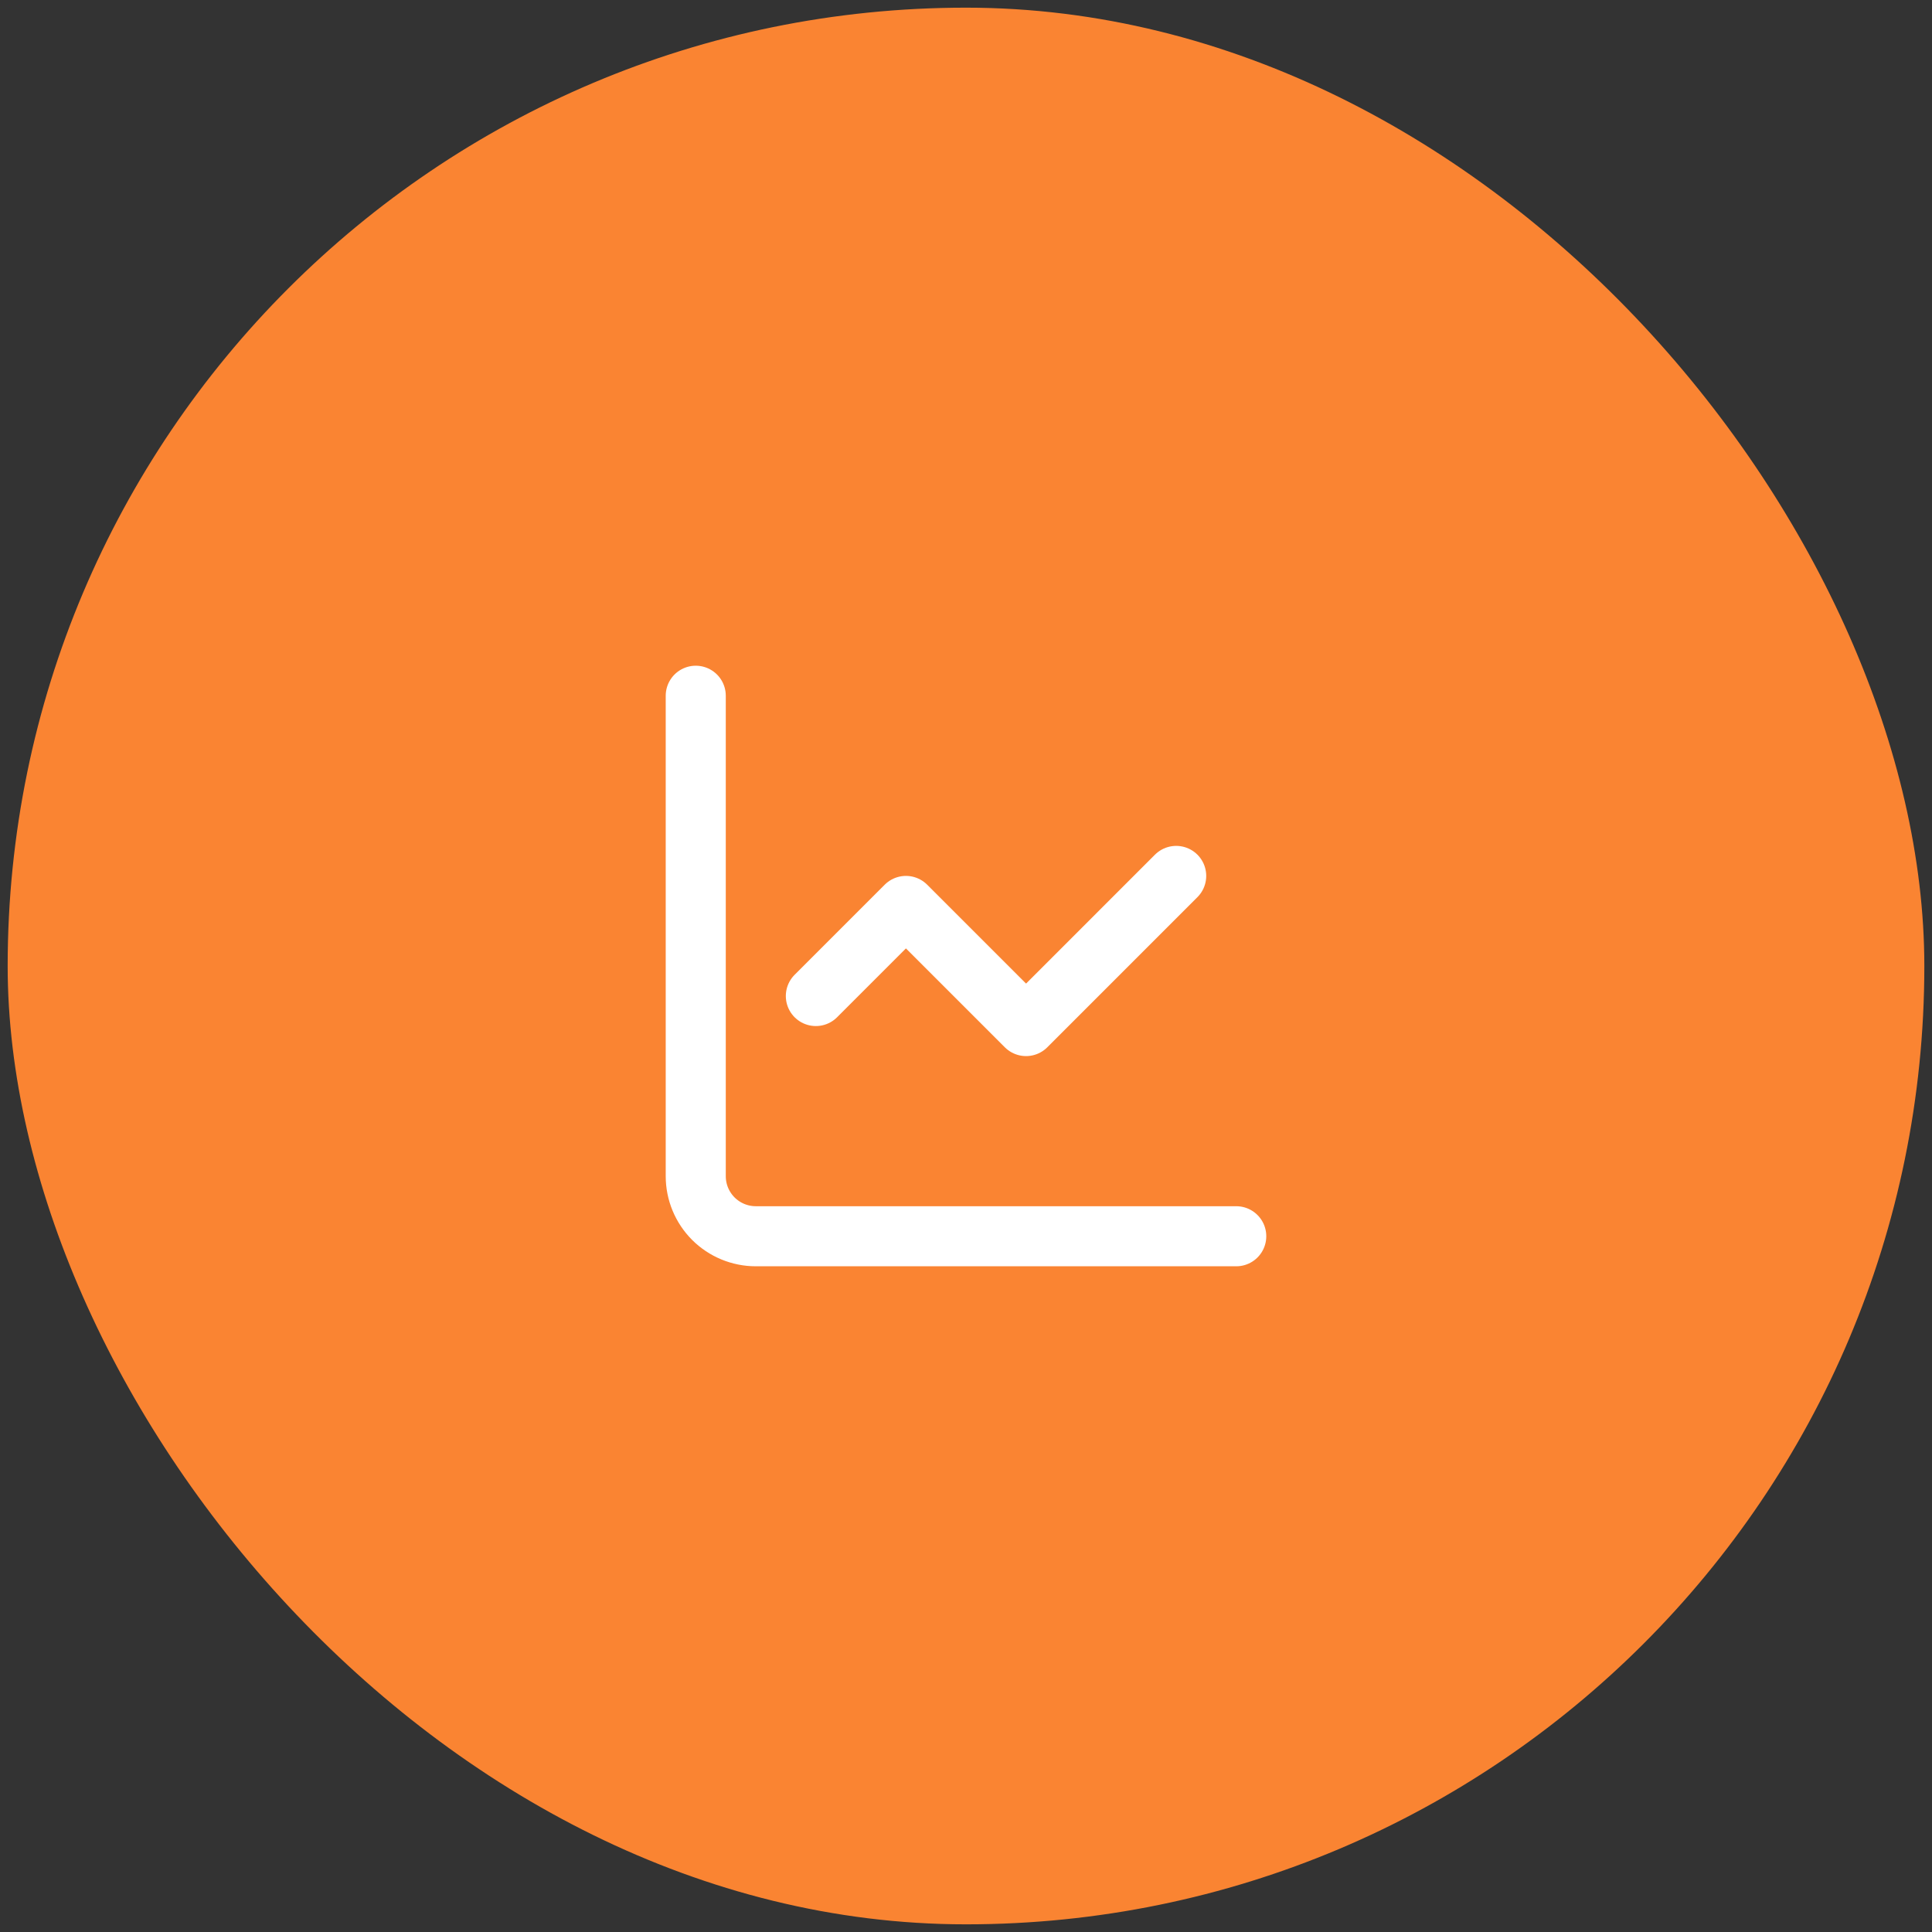 <svg width="126" height="126" viewBox="0 0 126 126" fill="none" xmlns="http://www.w3.org/2000/svg">
<rect x="0" y="0" width="126" height="126" fill="#333333" stroke="none"/>
<rect x="0.5" y="0.5" width="125" height="125" rx="62.5" fill="#FA8432"/>
<path d="M45.375 45.375V76.708C45.375 77.747 45.788 78.743 46.522 79.478C47.257 80.212 48.253 80.625 49.292 80.625H80.625M76.708 57.125L66.917 66.917L59.083 59.083L53.208 64.958" stroke="white" stroke-width="3.917" stroke-linecap="round" stroke-linejoin="round"/>
</svg>
